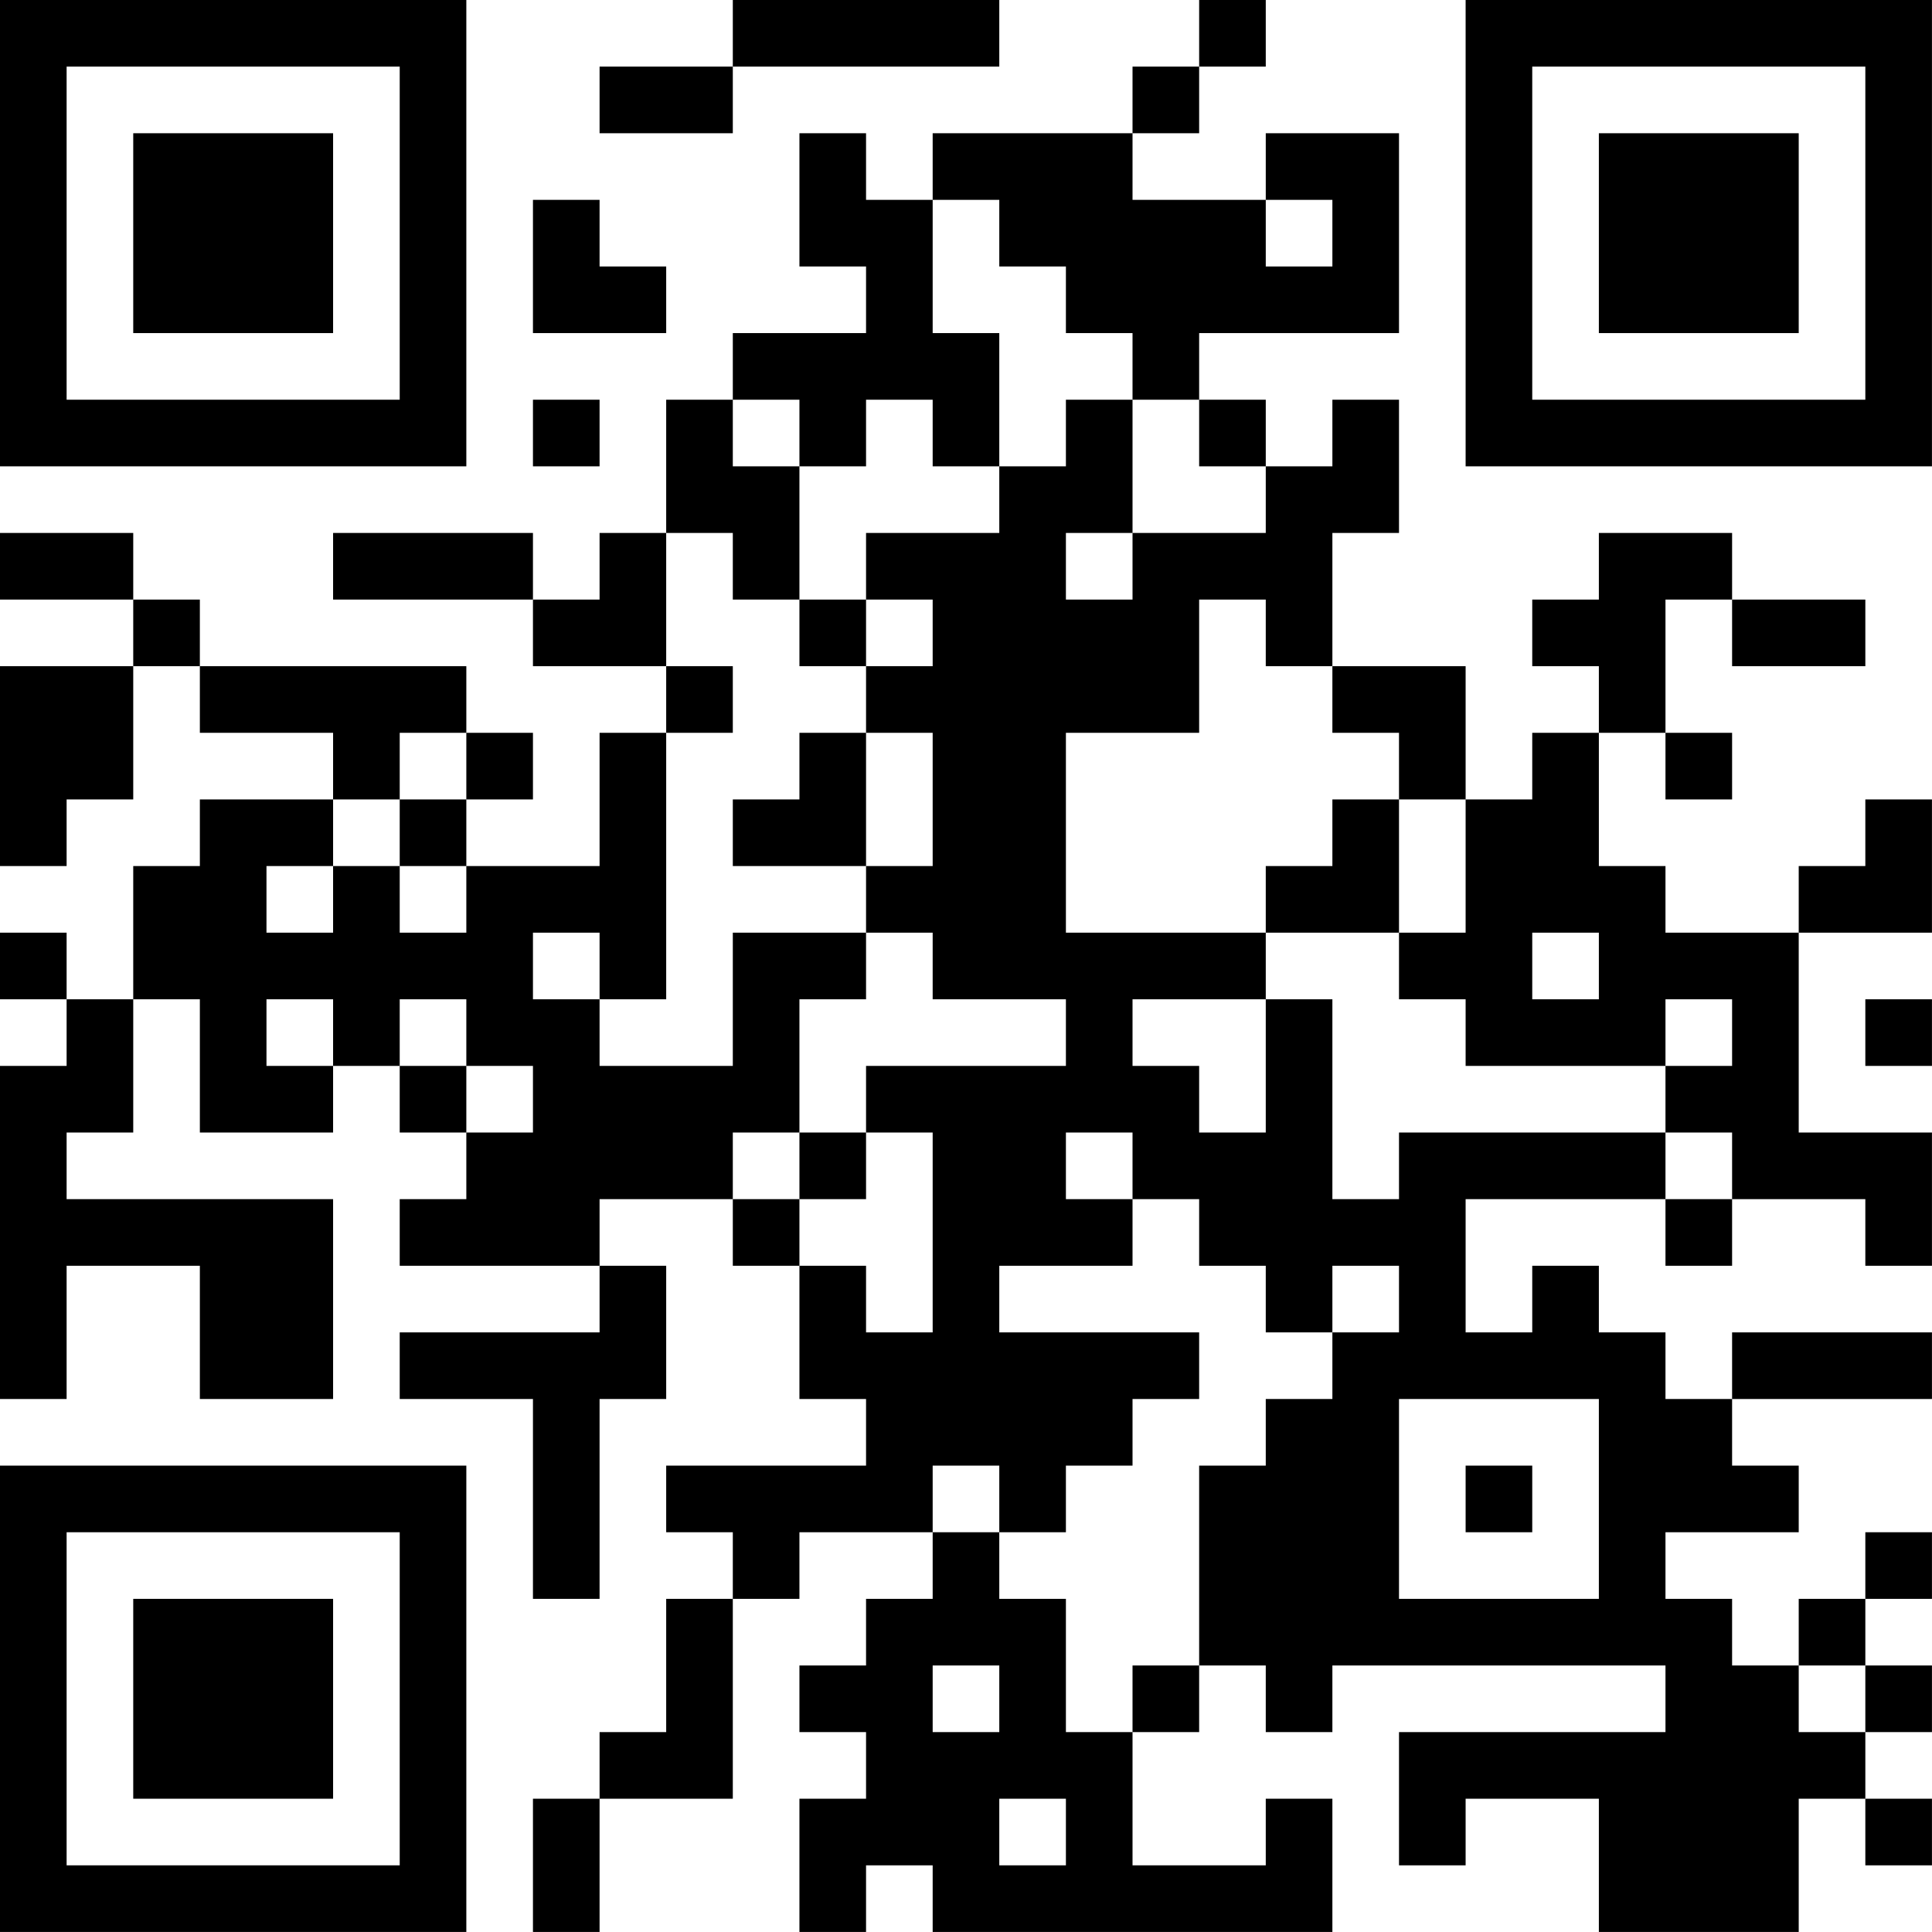 <?xml version="1.0" encoding="UTF-8"?>
<svg xmlns="http://www.w3.org/2000/svg" version="1.1" width="500" height="500" viewBox="0 0 500 500"><rect x="0" y="0" width="500" height="500" fill="#ffffff"/><g transform="scale(17.241)"><g transform="translate(0,0)"><path fill-rule="evenodd" d="M11 0L11 1L9 1L9 2L11 2L11 1L15 1L15 0ZM18 0L18 1L17 1L17 2L14 2L14 3L13 3L13 2L12 2L12 4L13 4L13 5L11 5L11 6L10 6L10 8L9 8L9 9L8 9L8 8L5 8L5 9L8 9L8 10L10 10L10 11L9 11L9 13L7 13L7 12L8 12L8 11L7 11L7 10L3 10L3 9L2 9L2 8L0 8L0 9L2 9L2 10L0 10L0 13L1 13L1 12L2 12L2 10L3 10L3 11L5 11L5 12L3 12L3 13L2 13L2 15L1 15L1 14L0 14L0 15L1 15L1 16L0 16L0 21L1 21L1 19L3 19L3 21L5 21L5 18L1 18L1 17L2 17L2 15L3 15L3 17L5 17L5 16L6 16L6 17L7 17L7 18L6 18L6 19L9 19L9 20L6 20L6 21L8 21L8 24L9 24L9 21L10 21L10 19L9 19L9 18L11 18L11 19L12 19L12 21L13 21L13 22L10 22L10 23L11 23L11 24L10 24L10 26L9 26L9 27L8 27L8 29L9 29L9 27L11 27L11 24L12 24L12 23L14 23L14 24L13 24L13 25L12 25L12 26L13 26L13 27L12 27L12 29L13 29L13 28L14 28L14 29L20 29L20 27L19 27L19 28L17 28L17 26L18 26L18 25L19 25L19 26L20 26L20 25L25 25L25 26L21 26L21 28L22 28L22 27L24 27L24 29L27 29L27 27L28 27L28 28L29 28L29 27L28 27L28 26L29 26L29 25L28 25L28 24L29 24L29 23L28 23L28 24L27 24L27 25L26 25L26 24L25 24L25 23L27 23L27 22L26 22L26 21L29 21L29 20L26 20L26 21L25 21L25 20L24 20L24 19L23 19L23 20L22 20L22 18L25 18L25 19L26 19L26 18L28 18L28 19L29 19L29 17L27 17L27 14L29 14L29 12L28 12L28 13L27 13L27 14L25 14L25 13L24 13L24 11L25 11L25 12L26 12L26 11L25 11L25 9L26 9L26 10L28 10L28 9L26 9L26 8L24 8L24 9L23 9L23 10L24 10L24 11L23 11L23 12L22 12L22 10L20 10L20 8L21 8L21 6L20 6L20 7L19 7L19 6L18 6L18 5L21 5L21 2L19 2L19 3L17 3L17 2L18 2L18 1L19 1L19 0ZM8 3L8 5L10 5L10 4L9 4L9 3ZM14 3L14 5L15 5L15 7L14 7L14 6L13 6L13 7L12 7L12 6L11 6L11 7L12 7L12 9L11 9L11 8L10 8L10 10L11 10L11 11L10 11L10 15L9 15L9 14L8 14L8 15L9 15L9 16L11 16L11 14L13 14L13 15L12 15L12 17L11 17L11 18L12 18L12 19L13 19L13 20L14 20L14 17L13 17L13 16L16 16L16 15L14 15L14 14L13 14L13 13L14 13L14 11L13 11L13 10L14 10L14 9L13 9L13 8L15 8L15 7L16 7L16 6L17 6L17 8L16 8L16 9L17 9L17 8L19 8L19 7L18 7L18 6L17 6L17 5L16 5L16 4L15 4L15 3ZM19 3L19 4L20 4L20 3ZM8 6L8 7L9 7L9 6ZM12 9L12 10L13 10L13 9ZM18 9L18 11L16 11L16 14L19 14L19 15L17 15L17 16L18 16L18 17L19 17L19 15L20 15L20 18L21 18L21 17L25 17L25 18L26 18L26 17L25 17L25 16L26 16L26 15L25 15L25 16L22 16L22 15L21 15L21 14L22 14L22 12L21 12L21 11L20 11L20 10L19 10L19 9ZM6 11L6 12L5 12L5 13L4 13L4 14L5 14L5 13L6 13L6 14L7 14L7 13L6 13L6 12L7 12L7 11ZM12 11L12 12L11 12L11 13L13 13L13 11ZM20 12L20 13L19 13L19 14L21 14L21 12ZM23 14L23 15L24 15L24 14ZM4 15L4 16L5 16L5 15ZM6 15L6 16L7 16L7 17L8 17L8 16L7 16L7 15ZM28 15L28 16L29 16L29 15ZM12 17L12 18L13 18L13 17ZM16 17L16 18L17 18L17 19L15 19L15 20L18 20L18 21L17 21L17 22L16 22L16 23L15 23L15 22L14 22L14 23L15 23L15 24L16 24L16 26L17 26L17 25L18 25L18 22L19 22L19 21L20 21L20 20L21 20L21 19L20 19L20 20L19 20L19 19L18 19L18 18L17 18L17 17ZM21 21L21 24L24 24L24 21ZM22 22L22 23L23 23L23 22ZM14 25L14 26L15 26L15 25ZM27 25L27 26L28 26L28 25ZM15 27L15 28L16 28L16 27ZM0 0L0 7L7 7L7 0ZM1 1L1 6L6 6L6 1ZM2 2L2 5L5 5L5 2ZM22 0L22 7L29 7L29 0ZM23 1L23 6L28 6L28 1ZM24 2L24 5L27 5L27 2ZM0 22L0 29L7 29L7 22ZM1 23L1 28L6 28L6 23ZM2 24L2 27L5 27L5 24Z" fill="#000000"/></g></g></svg>
